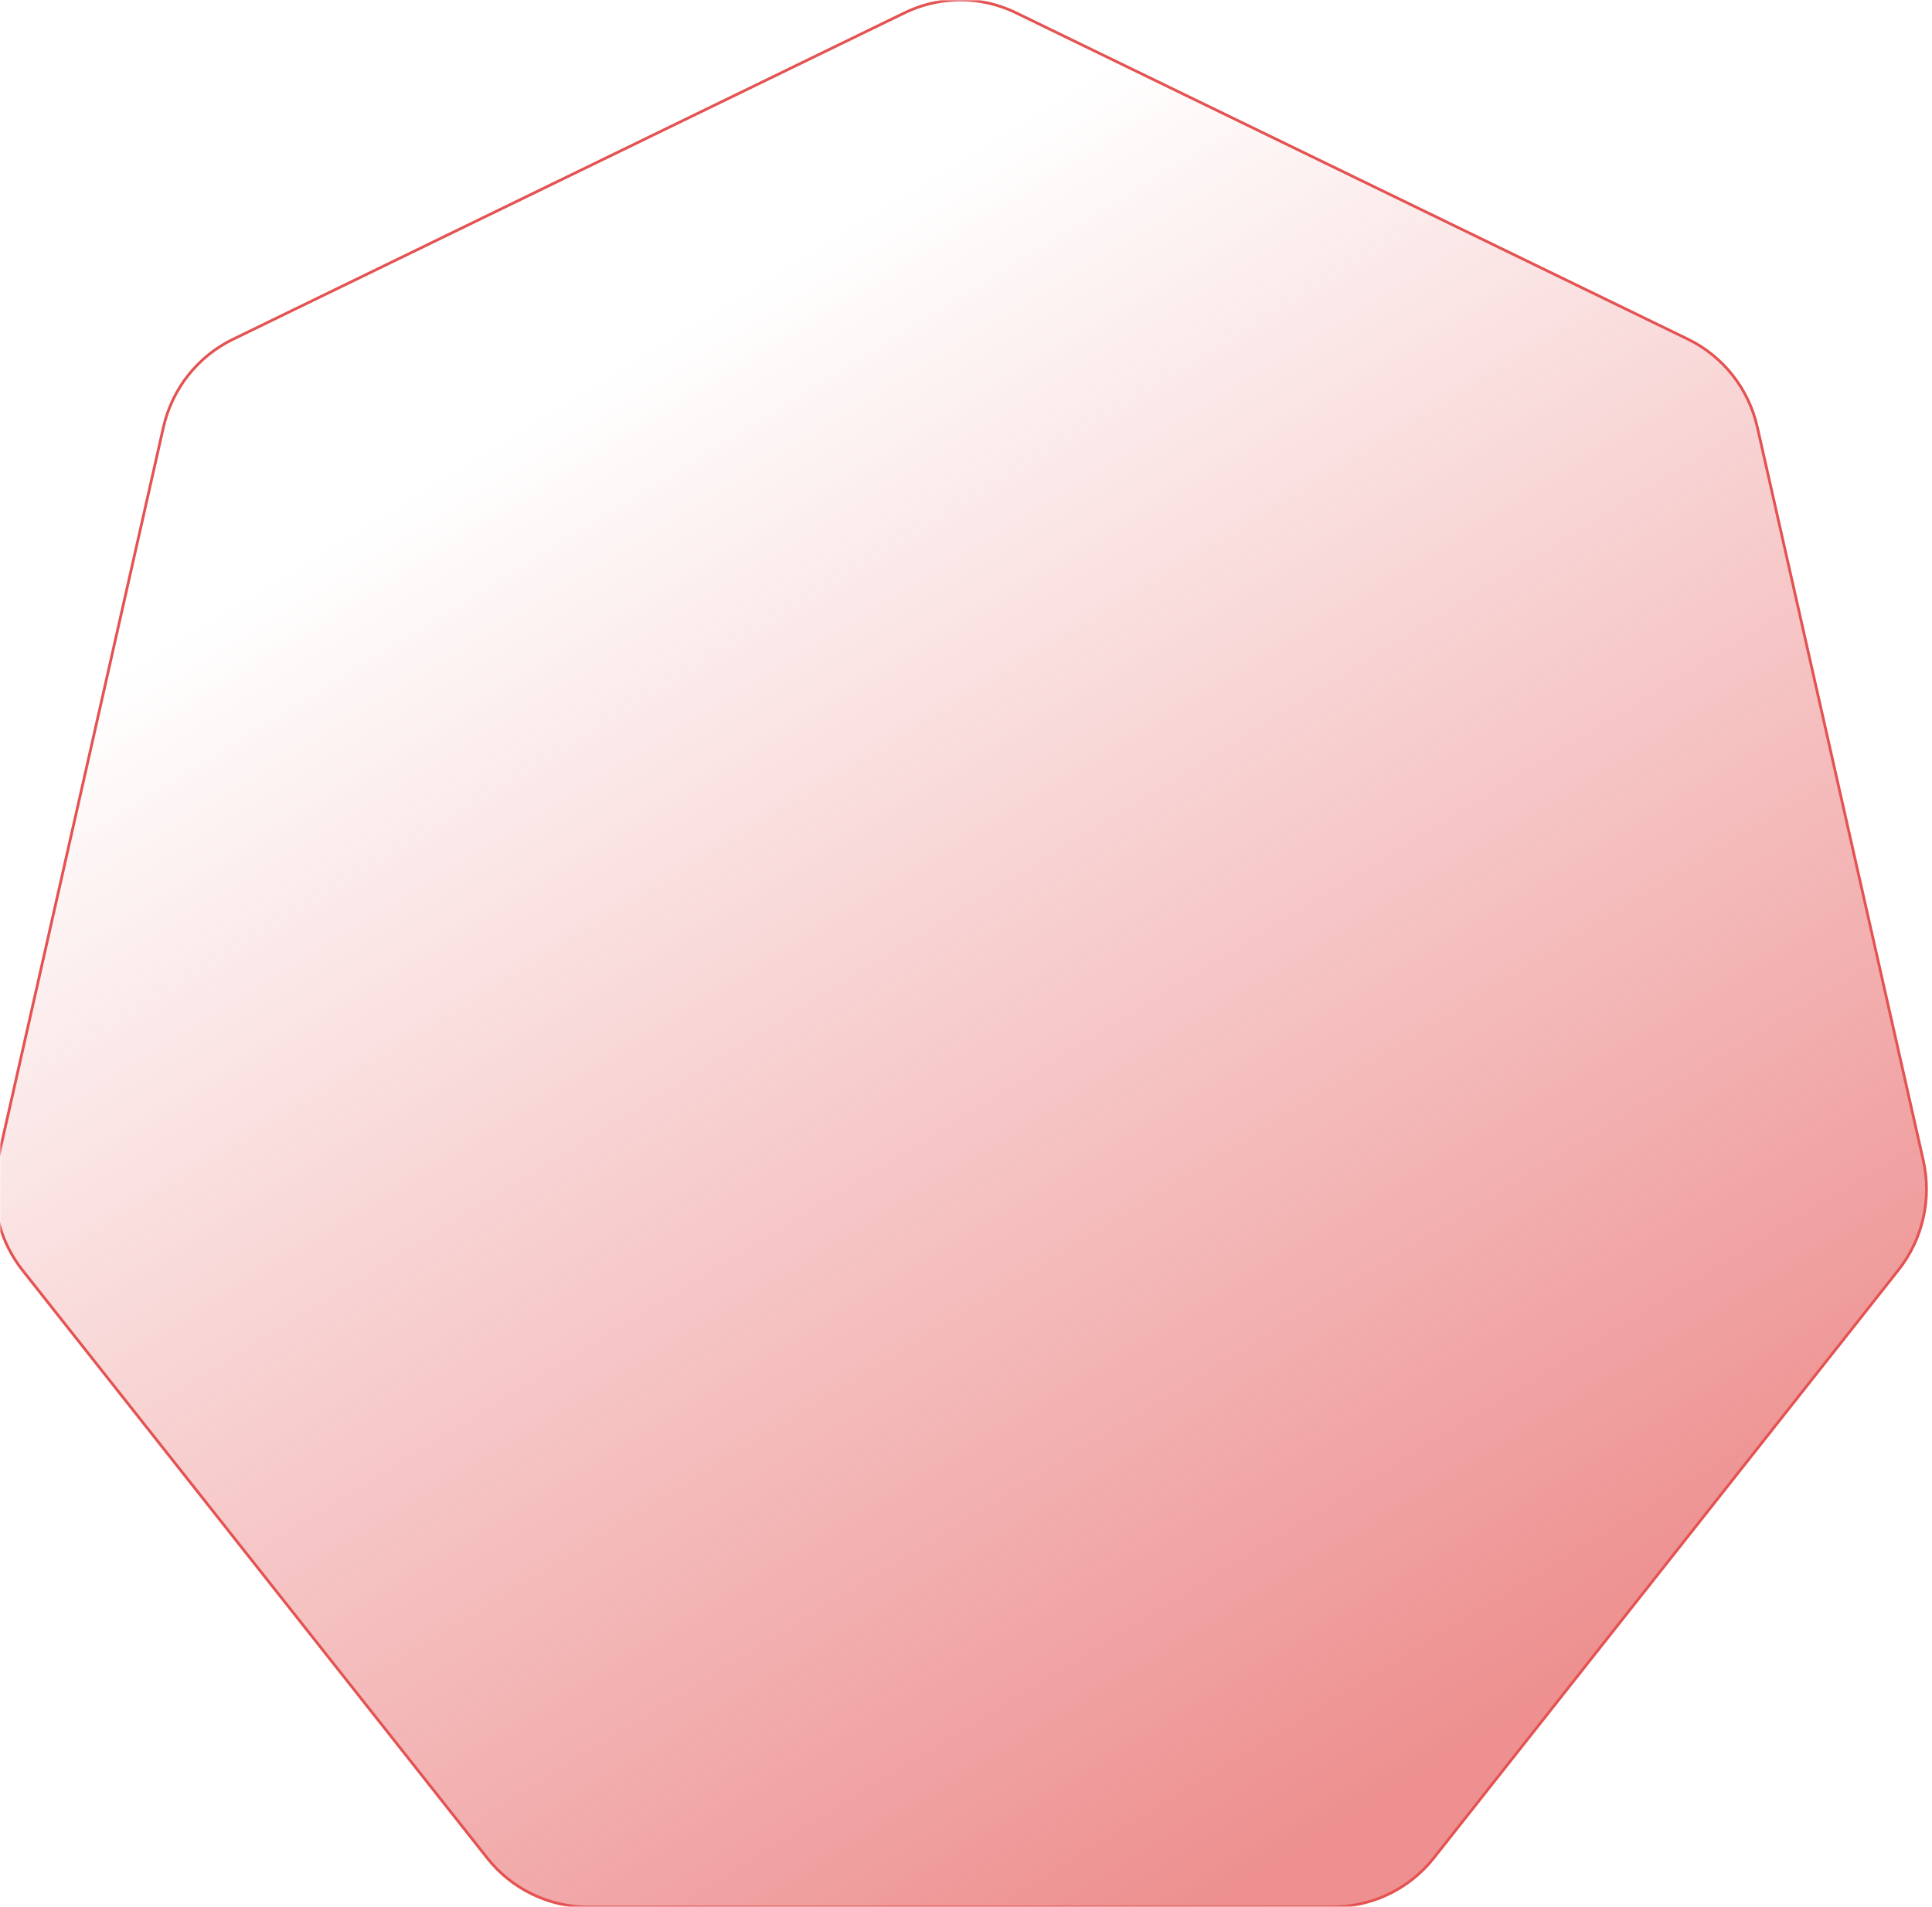 <svg width="100%" height="100%" viewBox="0 0 701 692" version="1.1" xmlns="http://www.w3.org/2000/svg" xmlns:xlink="http://www.w3.org/1999/xlink" preserveAspectRatio="none"><title>Group 3 Copy 40</title><defs><polygon id="path-1" points="0 0 701 0 701 692 0 692"/><linearGradient x1="19.677%" y1="26.839%" x2="65.522%" y2="98.724%" id="linearGradient-3"><stop stop-color="#E45252" stop-opacity="0" offset="0.008%"/><stop stop-color="#E45252" stop-opacity="0.643" offset="100%"/></linearGradient></defs><g id="Site" stroke="none" stroke-width="1" fill="none" fill-rule="evenodd"><g id="Group-3-Copy-40"><mask id="mask-2" fill="#ffffff" data-color-group="0"><use xlink:href="#path-1"/></mask><path d="M328.211,4.659 L84.509,123.127 C71.731,129.335 62.451,141.076 59.294,155.027 L-0.829,421.136 C-3.634,433.522 -1.351,446.527 5.498,457.189 C6.32,458.479 7.204,459.728 8.148,460.931 L176.828,674.306 C185.673,685.491 199.083,692 213.264,692 L483.769,691.937 C497.945,691.947 511.355,685.447 520.205,674.274 L688.823,460.868 C697.673,449.677 700.988,435.029 697.831,421.072 L637.614,154.963 C634.458,141.012 625.177,129.272 612.4,123.064 L368.666,4.659 C361.635,1.241 353.864,-0.341 346.07,0.061 C339.873,0.378 333.801,1.942 328.211,4.659 Z" id="Fill-1" stroke="#E45252" fill="url(#linearGradient-3)" mask="url(#mask-2)"/></g></g></svg>